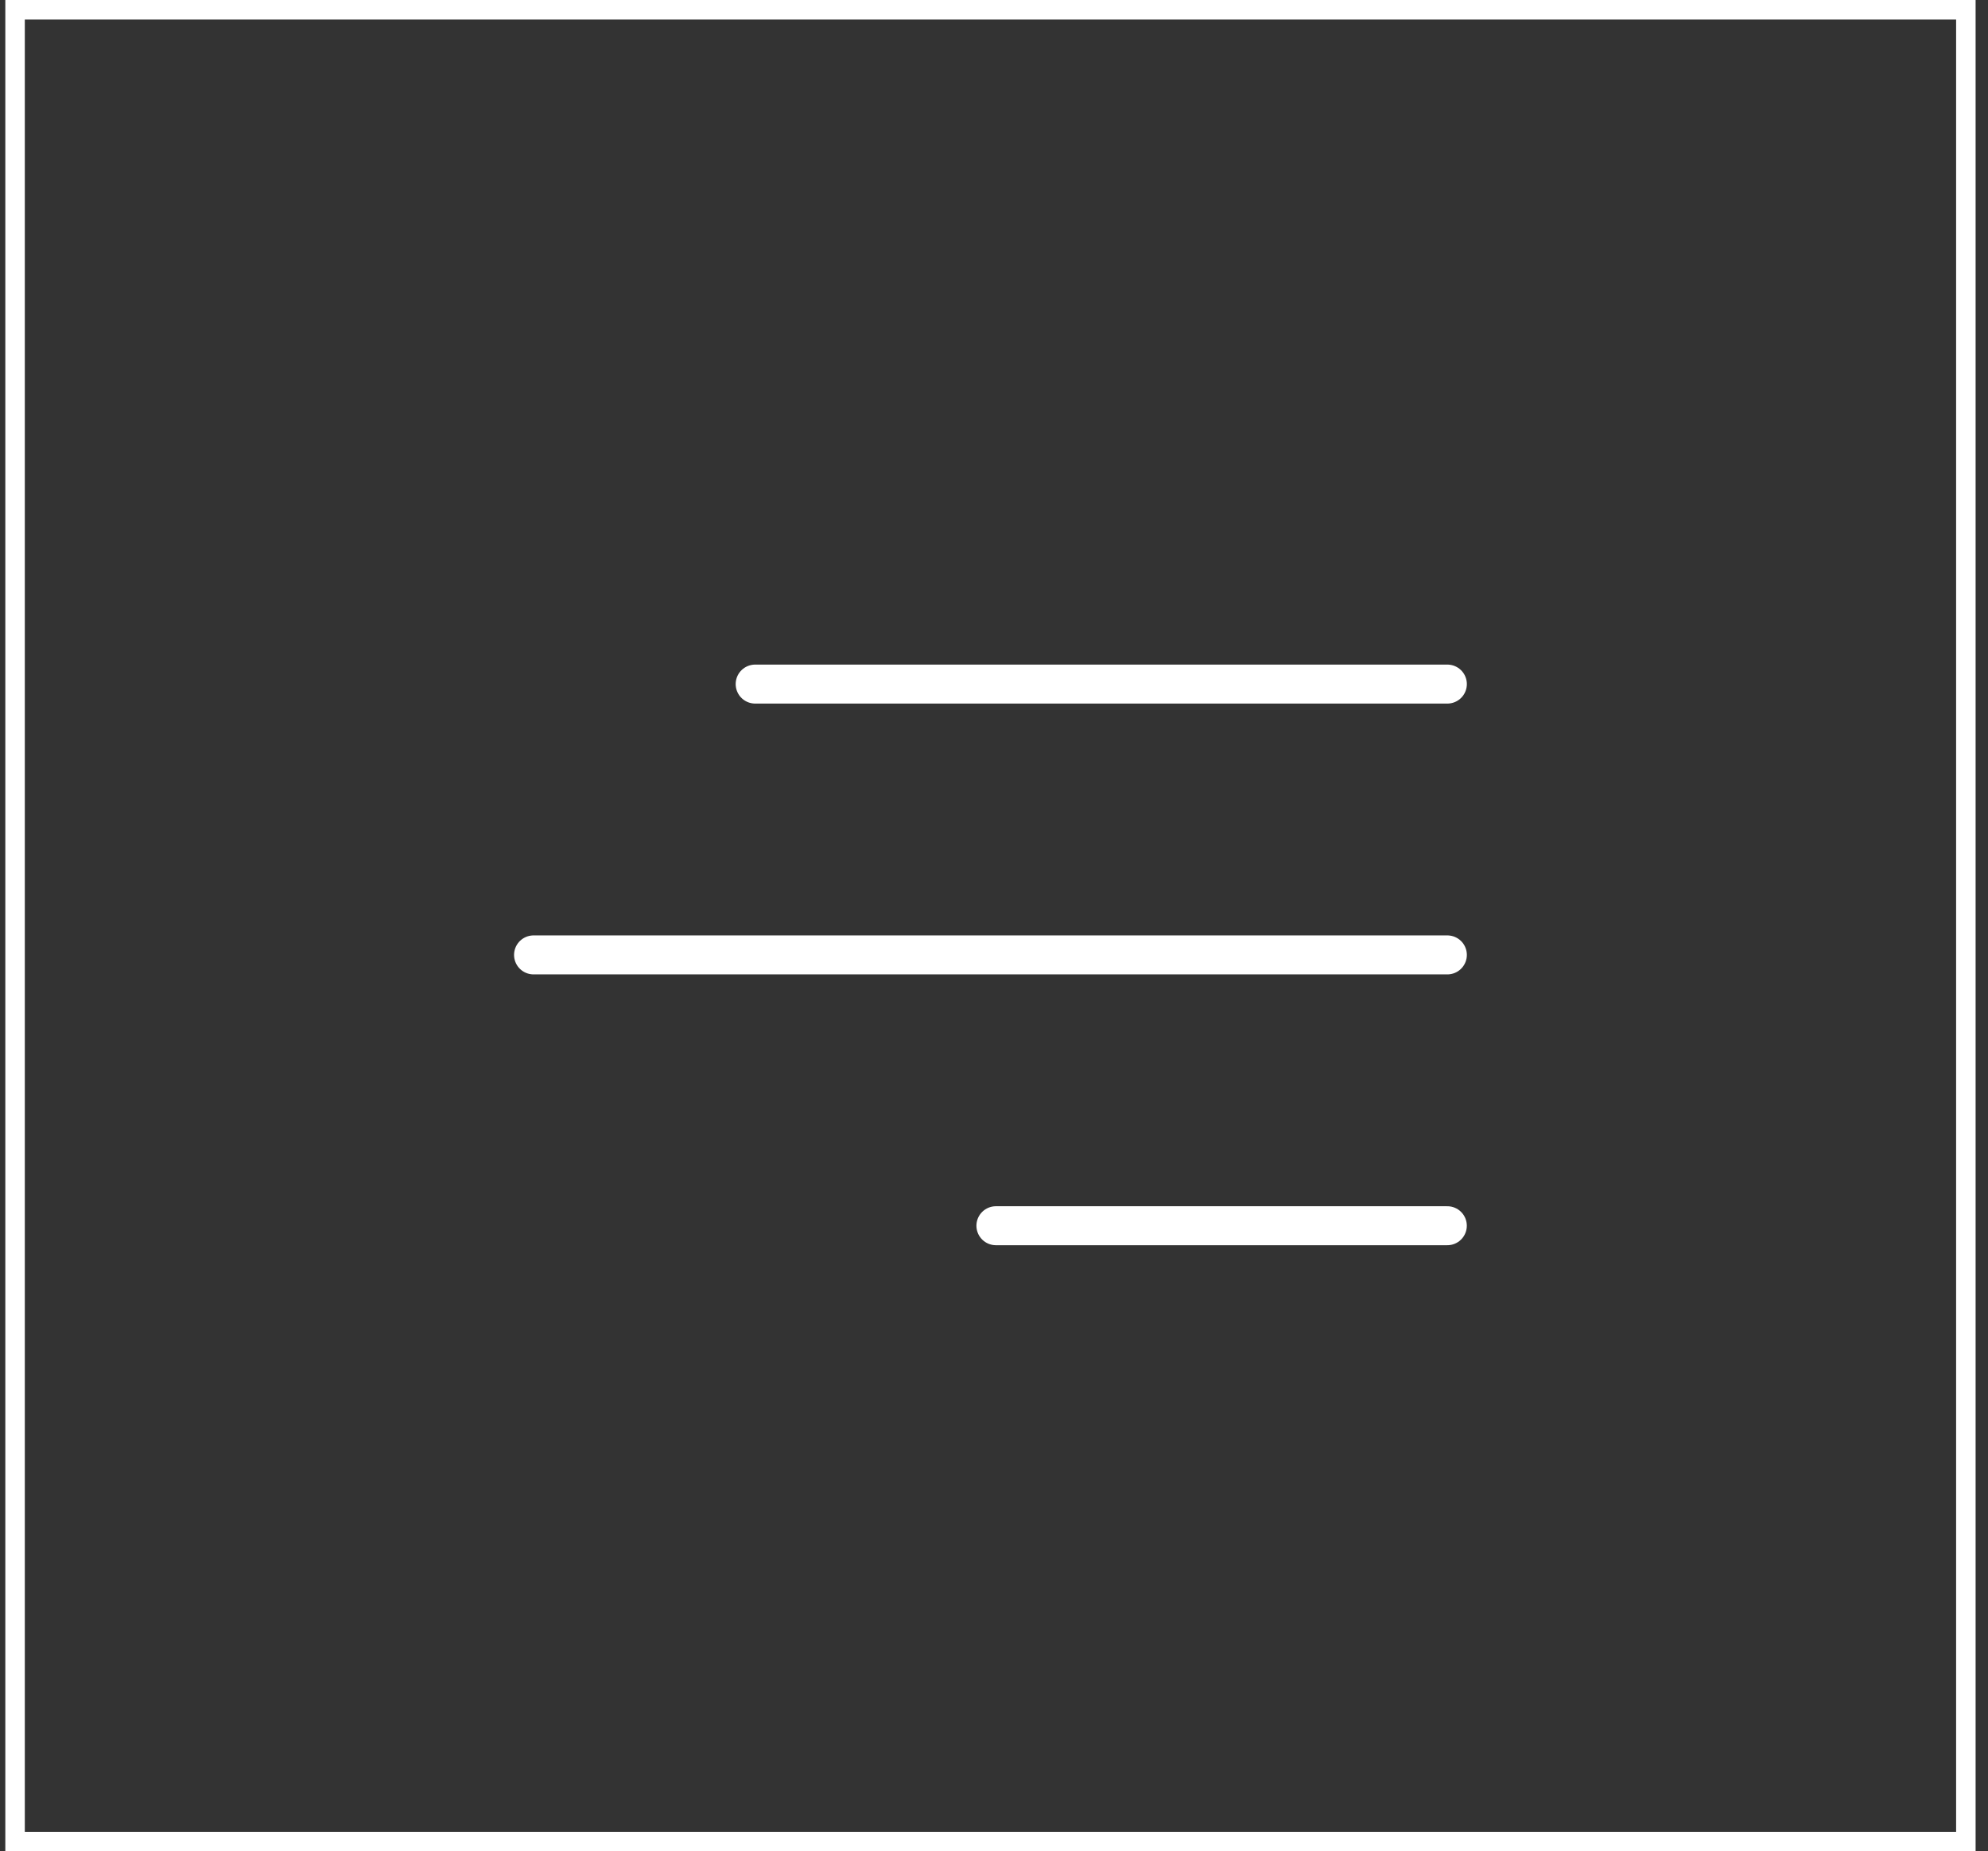 <?xml version="1.0" encoding="UTF-8"?> <svg xmlns="http://www.w3.org/2000/svg" width="102" height="95" viewBox="0 0 102 95" fill="none"><rect x="0" y="0" width="102" height="95" fill="#333333" stroke="none"/><rect x="0.773" y="0.5" width="100.091" height="94" stroke="white"></rect><path d="M38.746 35.103L74.261 35.103" stroke="white" stroke-width="2" stroke-linecap="round"></path><path d="M27.375 49L74.261 49" stroke="white" stroke-width="2" stroke-linecap="round"></path><path d="M51.098 62.897L74.259 62.897" stroke="white" stroke-width="2" stroke-linecap="round"></path></svg> 